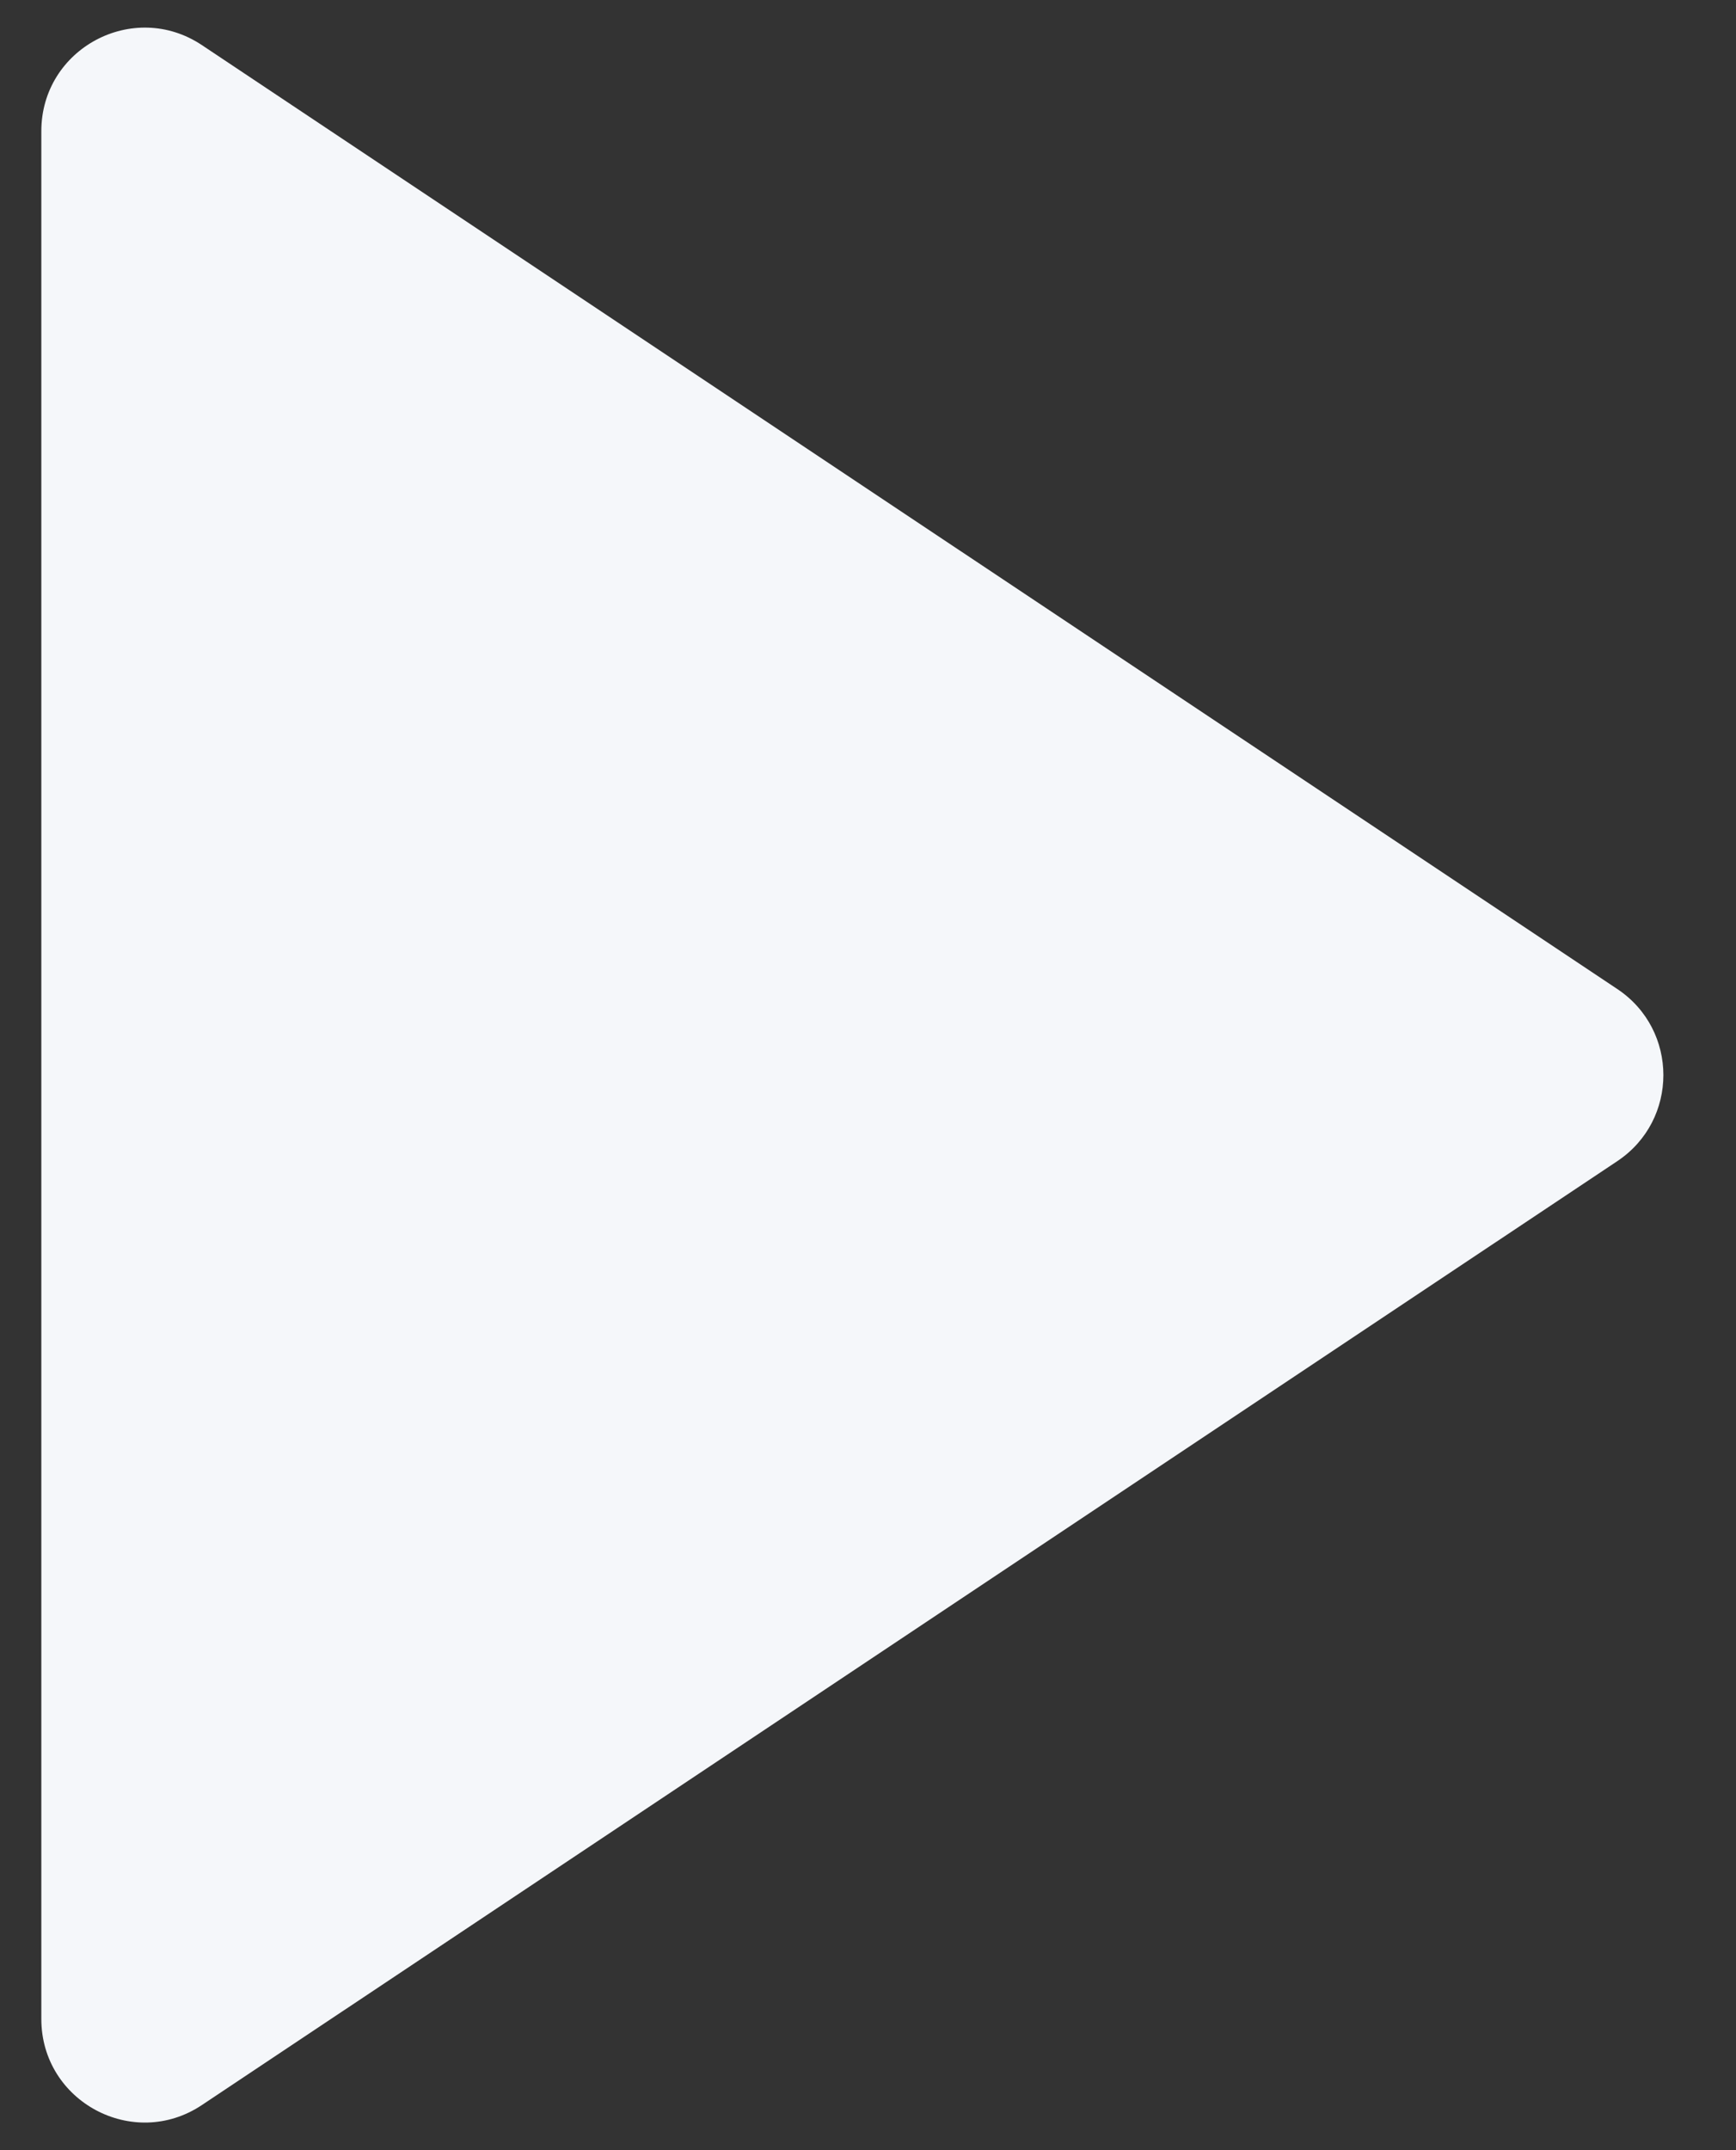 <svg xmlns="http://www.w3.org/2000/svg" width="21" height="26" viewBox="0 0 21 26" fill="none"><rect x="0" y="0" width="21" height="26" fill="#333333" stroke="none"/><path d="M0.5 1.586C0.5 0.587 1.613 -0.008 2.443 0.546L19.565 11.96C20.307 12.455 20.307 13.545 19.565 14.04L2.443 25.454C1.613 26.008 0.5 25.413 0.5 24.414V1.586Z" fill="#F5F7FA"></path></svg>
